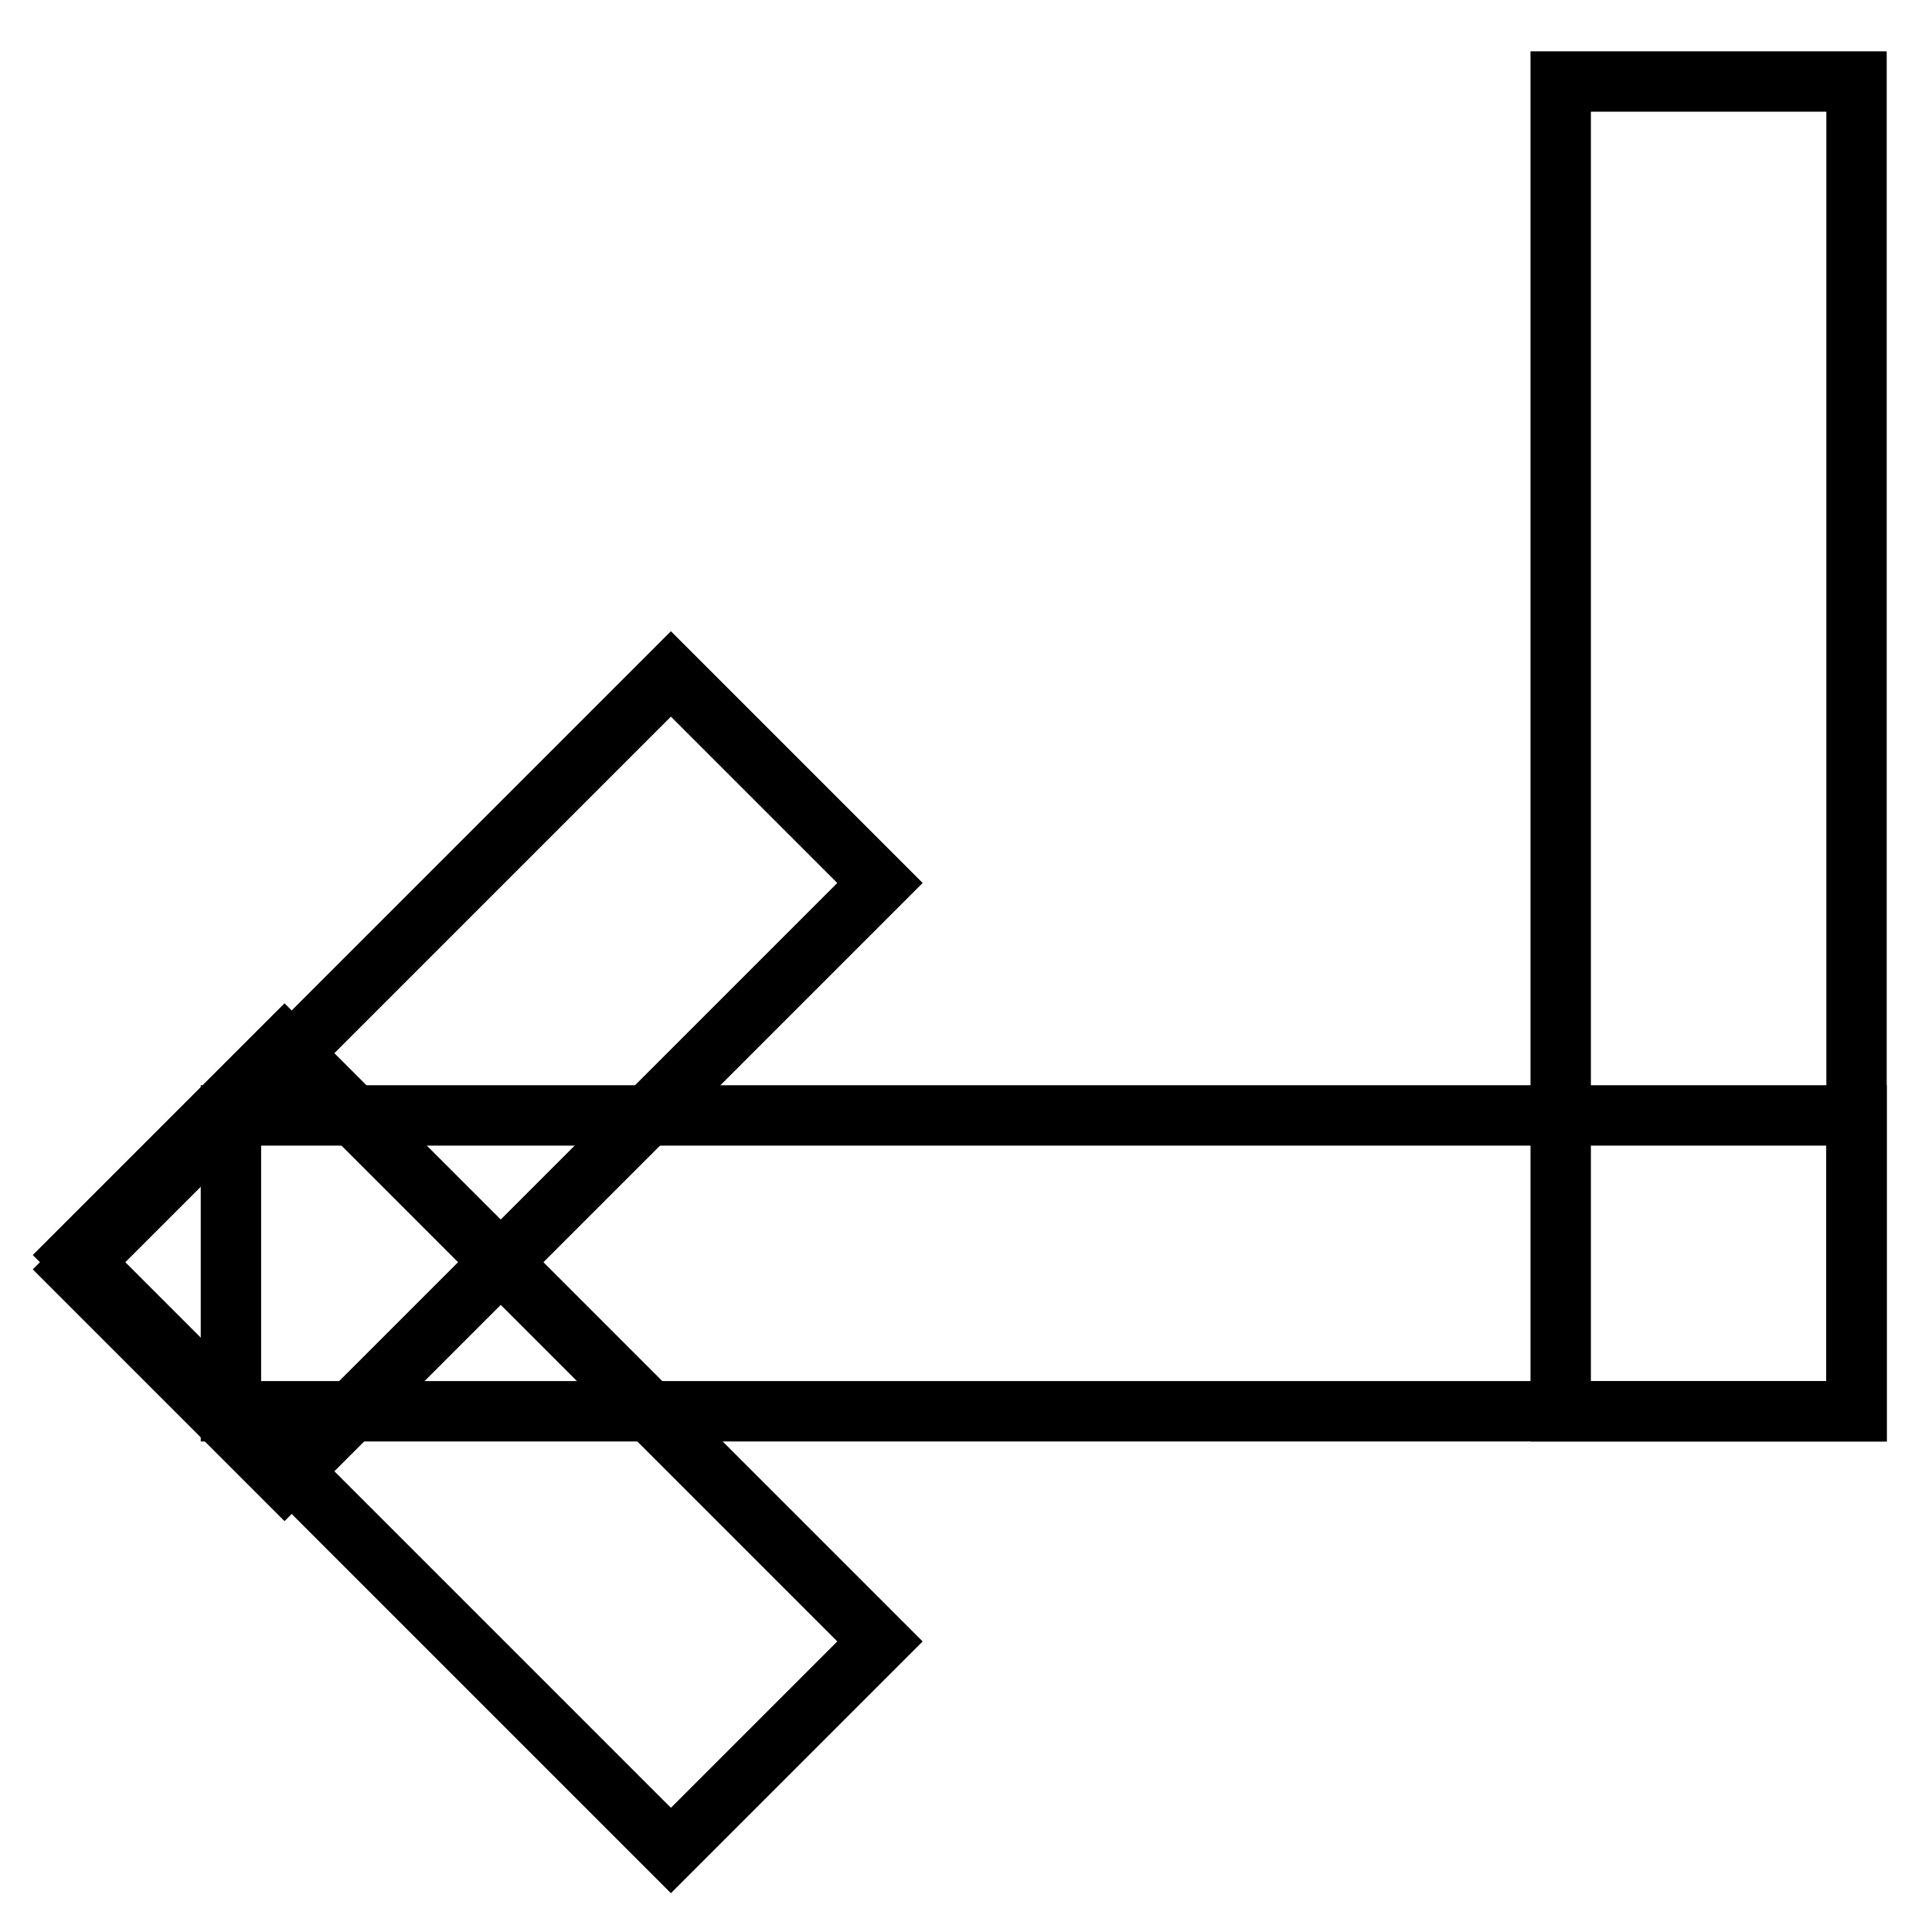 <?xml version="1.0" encoding="utf-8"?>
<!-- Svg Vector Icons : http://www.onlinewebfonts.com/icon -->
<!DOCTYPE svg PUBLIC "-//W3C//DTD SVG 1.1//EN" "http://www.w3.org/Graphics/SVG/1.1/DTD/svg11.dtd">
<svg version="1.1" xmlns="http://www.w3.org/2000/svg" xmlns:xlink="http://www.w3.org/1999/xlink" x="0px" y="0px" viewBox="0 0 256 256" enable-background="new 0 0 256 256" xml:space="preserve">
<g> <path stroke-width="8" fill-opacity="0" stroke="#000000"  d="M206.8,10.8H246V187h-39.2V10.8z M88.9,89.3l27.7,27.7l-78.9,78.9L10,168.2L88.9,89.3z"/> <path stroke-width="8" fill-opacity="0" stroke="#000000"  d="M116.6,217.5l-27.7,27.7L10,166.3l27.7-27.7L116.6,217.5z"/> <path stroke-width="8" fill-opacity="0" stroke="#000000"  d="M246,147.9V187H30.6v-39.2H246z"/></g>
</svg>
